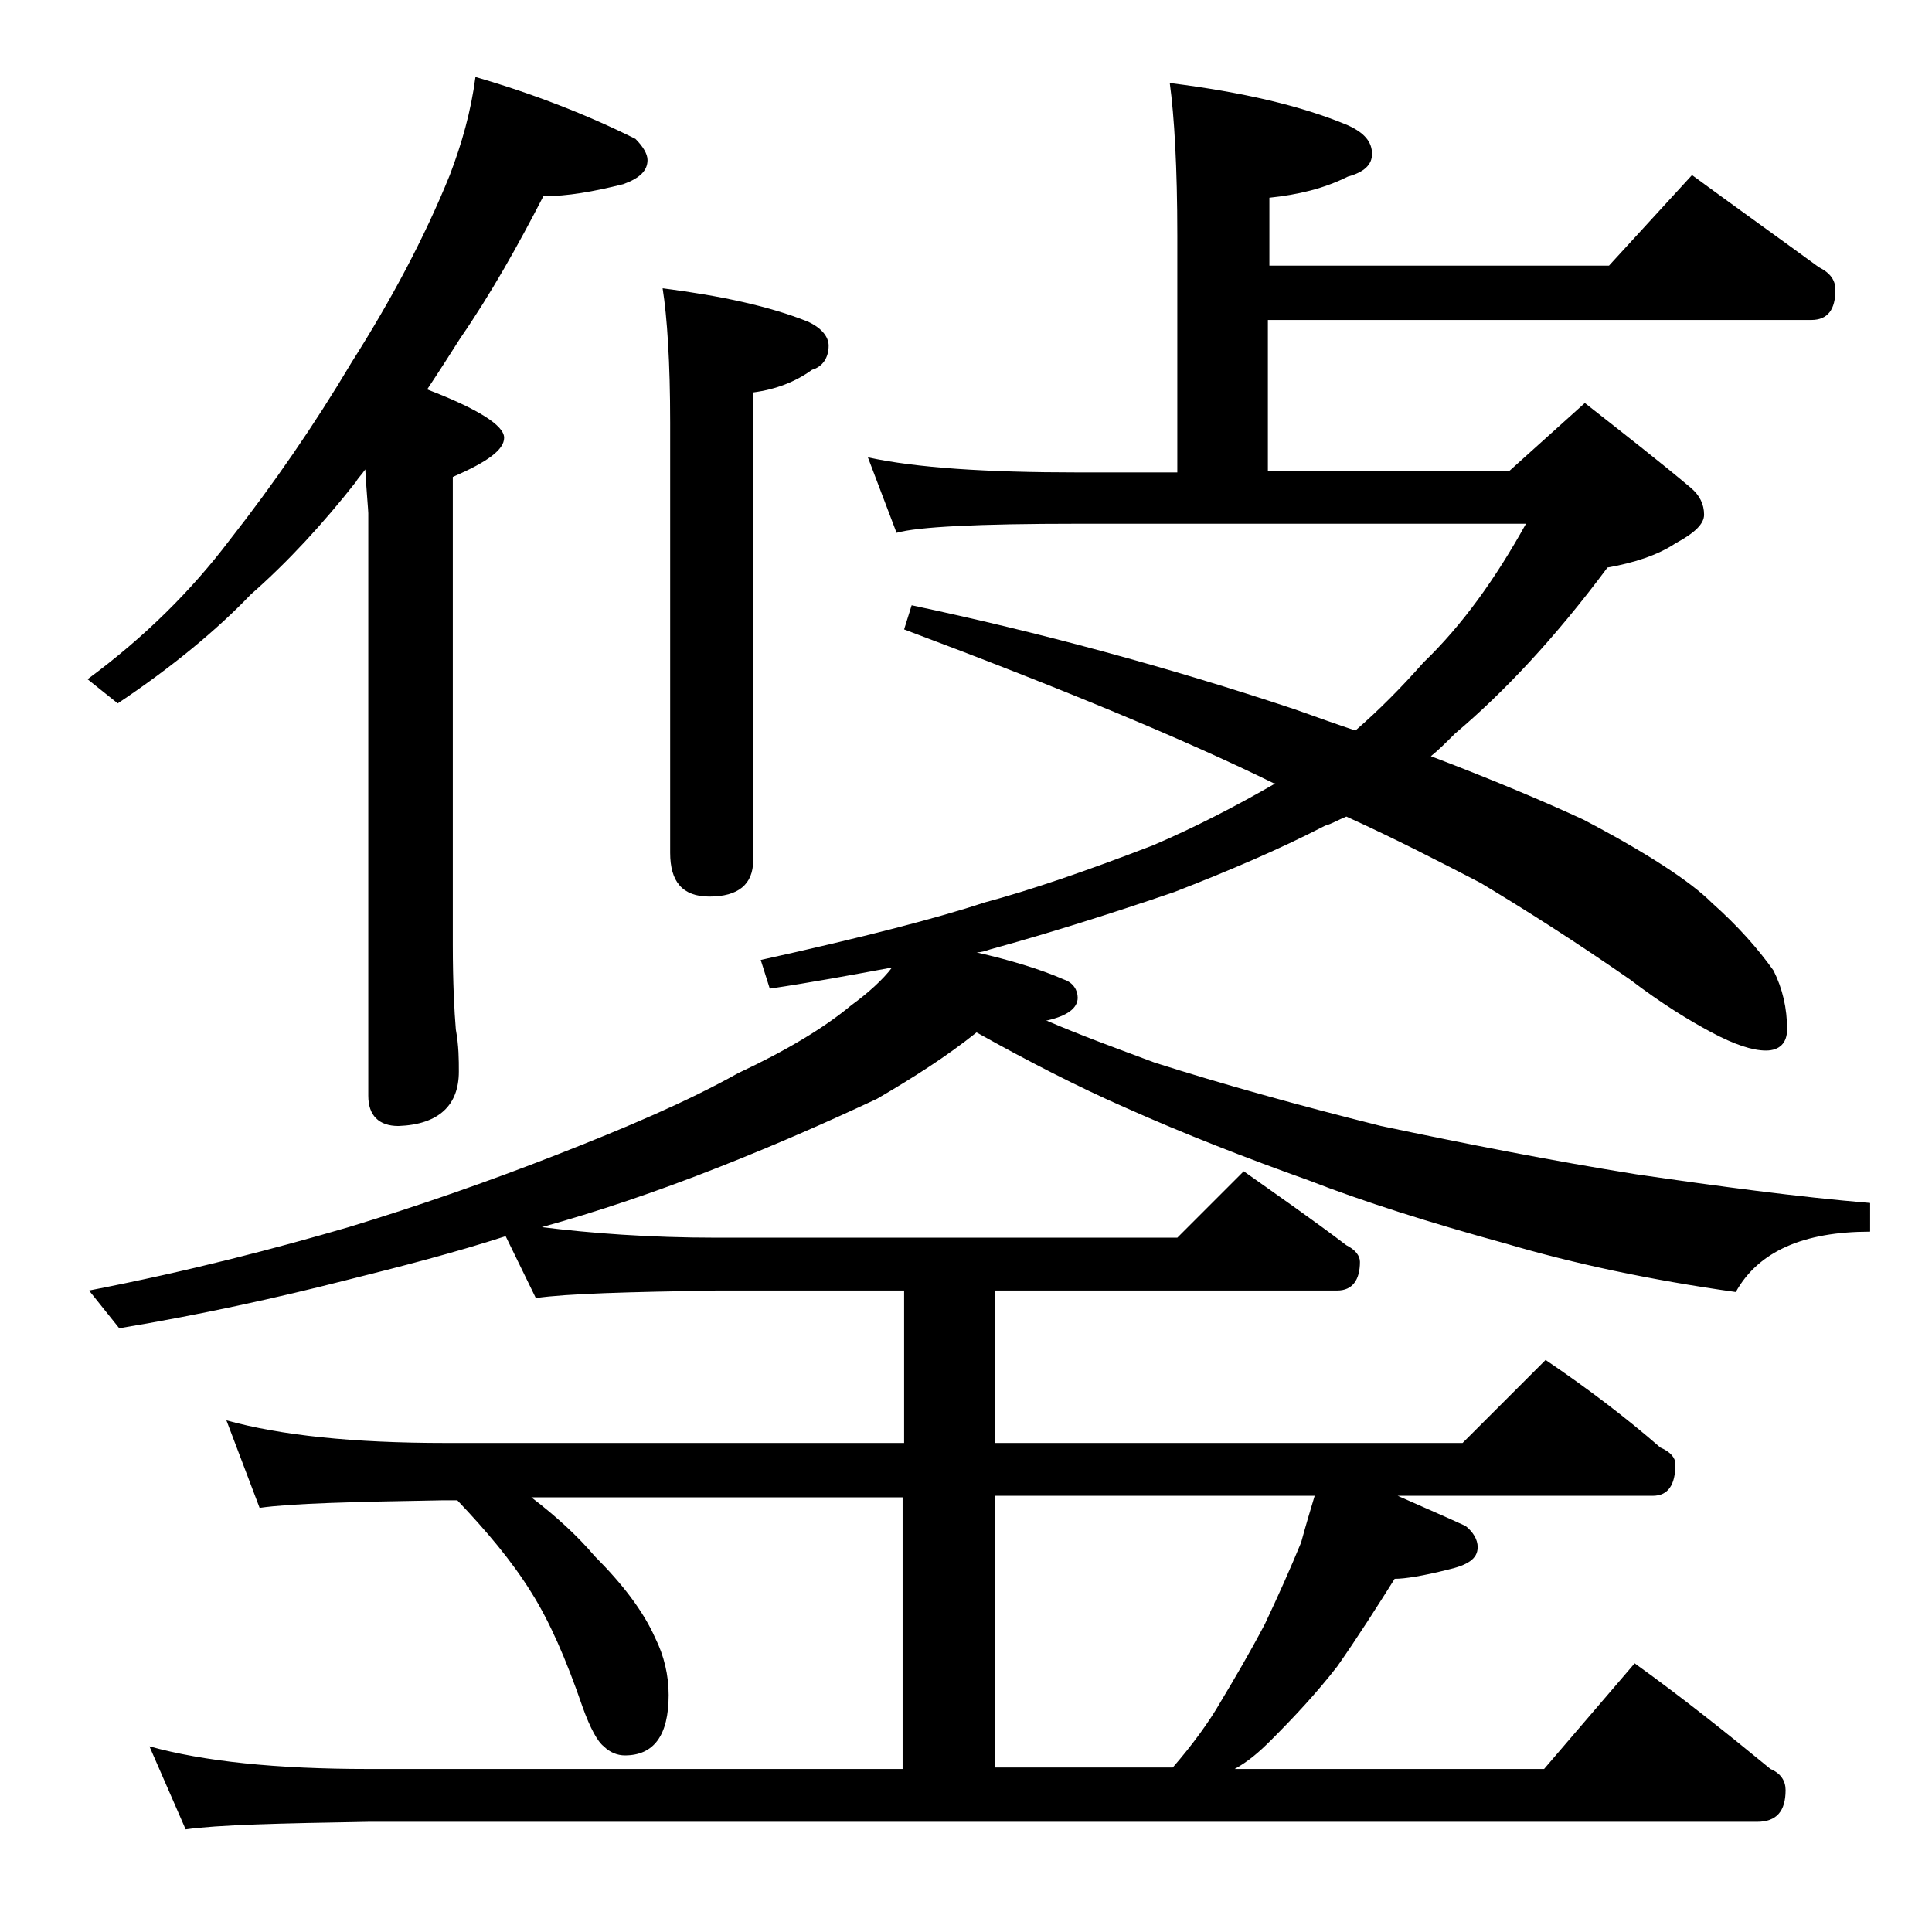 <?xml version="1.0" encoding="utf-8"?>
<!-- Generator: Adobe Illustrator 18.0.0, SVG Export Plug-In . SVG Version: 6.00 Build 0)  -->
<!DOCTYPE svg PUBLIC "-//W3C//DTD SVG 1.1//EN" "http://www.w3.org/Graphics/SVG/1.1/DTD/svg11.dtd">
<svg version="1.1" id="Layer_1" xmlns="http://www.w3.org/2000/svg" xmlns:xlink="http://www.w3.org/1999/xlink" x="0px" y="0px"
	 viewBox="0 0 128 128" enable-background="new 0 0 128 128" xml:space="preserve">
<path d="M31.5,5.1c3.8,1.1,7.4,2.5,10.6,4.1c0.5,0.5,0.8,1,0.8,1.4c0,0.7-0.5,1.2-1.6,1.6C39.3,12.7,37.6,13,36,13
	c-1.7,3.3-3.5,6.5-5.5,9.4c-0.7,1.1-1.4,2.2-2.2,3.4c3.4,1.3,5.1,2.4,5.1,3.2c0,0.8-1.1,1.6-3.4,2.6v31c0,2.5,0.1,4.4,0.2,5.6
	c0.2,1.1,0.2,2,0.2,2.8c0,2.2-1.3,3.5-4,3.6c-1.3,0-2-0.7-2-2V34c0-0.2-0.1-1.2-0.2-2.9c-0.2,0.3-0.5,0.6-0.6,0.8
	c-2.2,2.8-4.5,5.3-7,7.5c-2.2,2.3-5.2,4.8-8.8,7.2l-2-1.6c3.8-2.8,6.9-5.9,9.4-9.2c2.9-3.7,5.6-7.6,8.1-11.8
	c2.6-4.1,4.8-8.2,6.5-12.4C30.6,9.5,31.2,7.4,31.5,5.1z M59.1,64.1c-2.7,0.5-5.4,1-8.1,1.4l-0.6-1.9c6.8-1.5,11.8-2.8,14.8-3.8
	C68.2,59,72,57.7,76.4,56c2.8-1.2,5.5-2.6,8.1-4.1h-0.1c-5.9-2.9-14.1-6.3-24.5-10.2l0.5-1.6c8.5,1.8,17,4.1,25.4,6.9
	c1.4,0.5,2.8,1,4,1.4c1.5-1.3,3-2.8,4.5-4.5c2.6-2.5,4.8-5.6,6.8-9.2H71.4c-6.6,0-10.6,0.2-12,0.6l-1.9-5c3.2,0.7,7.9,1,13.9,1H78
	V15.6c0-4.5-0.2-7.9-0.5-10.1c4.8,0.6,8.7,1.5,11.8,2.8c1.1,0.5,1.6,1.1,1.6,1.9c0,0.7-0.5,1.2-1.6,1.5c-1.6,0.8-3.3,1.2-5.2,1.4
	v4.5h22.5l5.5-6c3,2.2,5.8,4.2,8.4,6.1c0.8,0.4,1.1,0.9,1.1,1.5c0,1.3-0.5,2-1.6,2H84v10h16l5-4.5c2.8,2.2,5.1,4,7,5.6
	c0.6,0.5,0.9,1.1,0.9,1.8c0,0.6-0.6,1.2-1.9,1.9c-1.2,0.8-2.8,1.3-4.5,1.6c-3.5,4.7-6.9,8.3-10.1,11c-0.6,0.6-1.1,1.1-1.6,1.5
	c4.2,1.6,7.5,3,10.1,4.2c4.2,2.2,7.1,4.1,8.5,5.5c1.8,1.6,3.1,3.1,4.1,4.5c0.6,1.2,0.9,2.5,0.9,3.9c0,0.9-0.5,1.4-1.4,1.4
	c-0.9,0-2.1-0.4-3.6-1.2c-1.5-0.8-3.3-1.9-5.4-3.5c-3.6-2.5-6.9-4.6-9.9-6.4c-2.7-1.4-5.6-2.9-8.9-4.4c-0.5,0.2-1,0.5-1.4,0.6
	c-3.1,1.6-6.4,3-10,4.4c-4.1,1.4-8.2,2.7-12.2,3.8c-0.3,0.1-0.6,0.2-0.9,0.2c2.2,0.5,4.2,1.1,5.8,1.8c0.6,0.2,0.9,0.7,0.9,1.2
	c0,0.7-0.7,1.2-2,1.5h-0.1c2.3,1,4.8,1.9,7.2,2.8c4.4,1.4,9.4,2.8,15,4.2c5.7,1.2,11.3,2.3,16.9,3.2c5.5,0.8,10.7,1.5,15.5,1.9v1.9
	c-4.4,0-7.4,1.3-8.9,4c-5.7-0.8-10.8-1.9-15.2-3.2c-5.1-1.4-9.5-2.8-13.1-4.2c-4.2-1.5-8.3-3.1-12.1-4.8c-3.2-1.4-6.5-3.1-9.9-5
	c-2,1.6-4.2,3-6.6,4.4c-3.2,1.5-6.6,3-10.4,4.5c-4.3,1.7-8.2,3-11.8,4C39.1,81.7,43,82,47.5,82H78l4.4-4.4c2.4,1.7,4.7,3.3,6.8,4.9
	c0.6,0.3,0.9,0.7,0.9,1.1c0,1.2-0.5,1.9-1.5,1.9H65.9v10.1h31l5.5-5.5c2.8,1.9,5.3,3.8,7.6,5.8c0.7,0.3,1,0.7,1,1.1
	c0,1.4-0.5,2.1-1.5,2.1H92.6c1.8,0.8,3.2,1.4,4.5,2c0.5,0.4,0.8,0.9,0.8,1.4c0,0.8-0.7,1.2-2,1.5c-1.6,0.4-2.8,0.6-3.5,0.6
	c-1.2,1.9-2.4,3.8-3.8,5.8c-1.4,1.8-2.9,3.4-4.4,4.9c-0.8,0.8-1.5,1.4-2.4,1.9h20.5l6-7c3.2,2.3,6.2,4.7,9,7c0.7,0.3,1,0.8,1,1.4
	c0,1.4-0.6,2.1-1.9,2.1h-92c-5.9,0.1-10,0.2-12.1,0.5l-2.4-5.5c3.6,1,8.4,1.5,14.5,1.5h35.4v-18H35.2c1.7,1.3,3.1,2.6,4.2,3.9
	c1.8,1.8,3.2,3.6,4,5.4c0.6,1.2,0.9,2.5,0.9,3.8c0,2.7-1,4-2.9,4c-0.5,0-1-0.2-1.4-0.6c-0.4-0.3-0.9-1.2-1.4-2.6
	c-1.1-3.2-2.2-5.7-3.4-7.6c-1.3-2.1-3-4.1-4.9-6.1h-1c-5.9,0.1-10,0.2-12.1,0.5L15,94.1c3.6,1,8.4,1.5,14.5,1.5h30.4V85.5H47.5
	c-5.9,0.1-9.9,0.2-12,0.5l-2-4.1c-3.4,1.1-6.9,2-10.5,2.9C18.3,86,13.3,87.1,7.9,88l-2-2.5c6.7-1.3,12.4-2.8,17.2-4.2
	c4.6-1.4,9.2-3,13.8-4.8c4.6-1.8,8.6-3.5,12-5.4c3.2-1.5,5.7-3,7.5-4.5C57.5,65.8,58.5,64.9,59.1,64.1z M43.9,19.1
	c3.9,0.5,7.1,1.2,9.6,2.2c0.9,0.4,1.4,1,1.4,1.6c0,0.8-0.4,1.4-1.1,1.6c-1.1,0.8-2.4,1.3-3.9,1.5v31c0,1.6-1,2.4-2.9,2.4
	c-1.8,0-2.6-1-2.6-2.9V28C44.4,24,44.2,21,43.9,19.1z M65.9,117.1h11.8c1.3-1.5,2.4-3,3.2-4.4c0.9-1.5,1.9-3.2,2.9-5.1
	c0.9-1.9,1.7-3.7,2.4-5.4c0.3-1.1,0.6-2.1,0.9-3.1H65.9V117.1z"/>
</svg>
